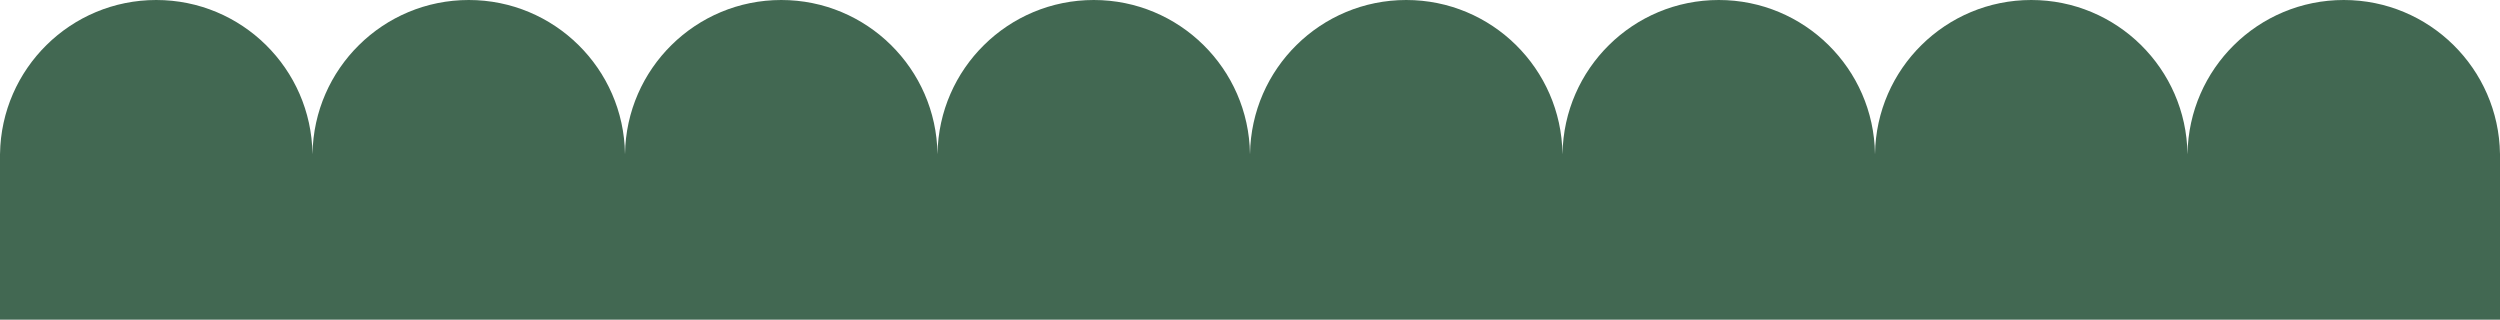 <svg width="2096" height="268" viewBox="0 0 2096 268" fill="none" xmlns="http://www.w3.org/2000/svg">
	<path fill-rule="evenodd" clip-rule="evenodd" d="M261.985 129C260.916 57.573 202.681 0 131 0C59.319 0 1.084 57.573 0.015 129H0V131V268H2096V131V129H2095.99C2094.92 57.573 2036.68 0 1965 0C1893.32 0 1835.08 57.573 1834.02 129H1833.98C1832.92 57.573 1774.68 0 1703 0C1631.32 0 1573.08 57.573 1572.02 129H1571.98C1570.92 57.573 1512.68 0 1441 0C1369.32 0 1311.08 57.573 1310.02 129H1309.98C1308.92 57.573 1250.68 0 1179 0C1107.32 0 1049.08 57.573 1048.02 129H1047.98C1046.92 57.573 988.681 0 917 0C845.319 0 787.084 57.573 786.015 129H785.985C784.916 57.573 726.681 0 655 0C583.319 0 525.084 57.573 524.015 129H523.985C522.916 57.573 464.681 0 393 0C321.319 0 263.084 57.573 262.015 129H261.985Z" fill="rgb(66, 104, 82)" />
</svg>
